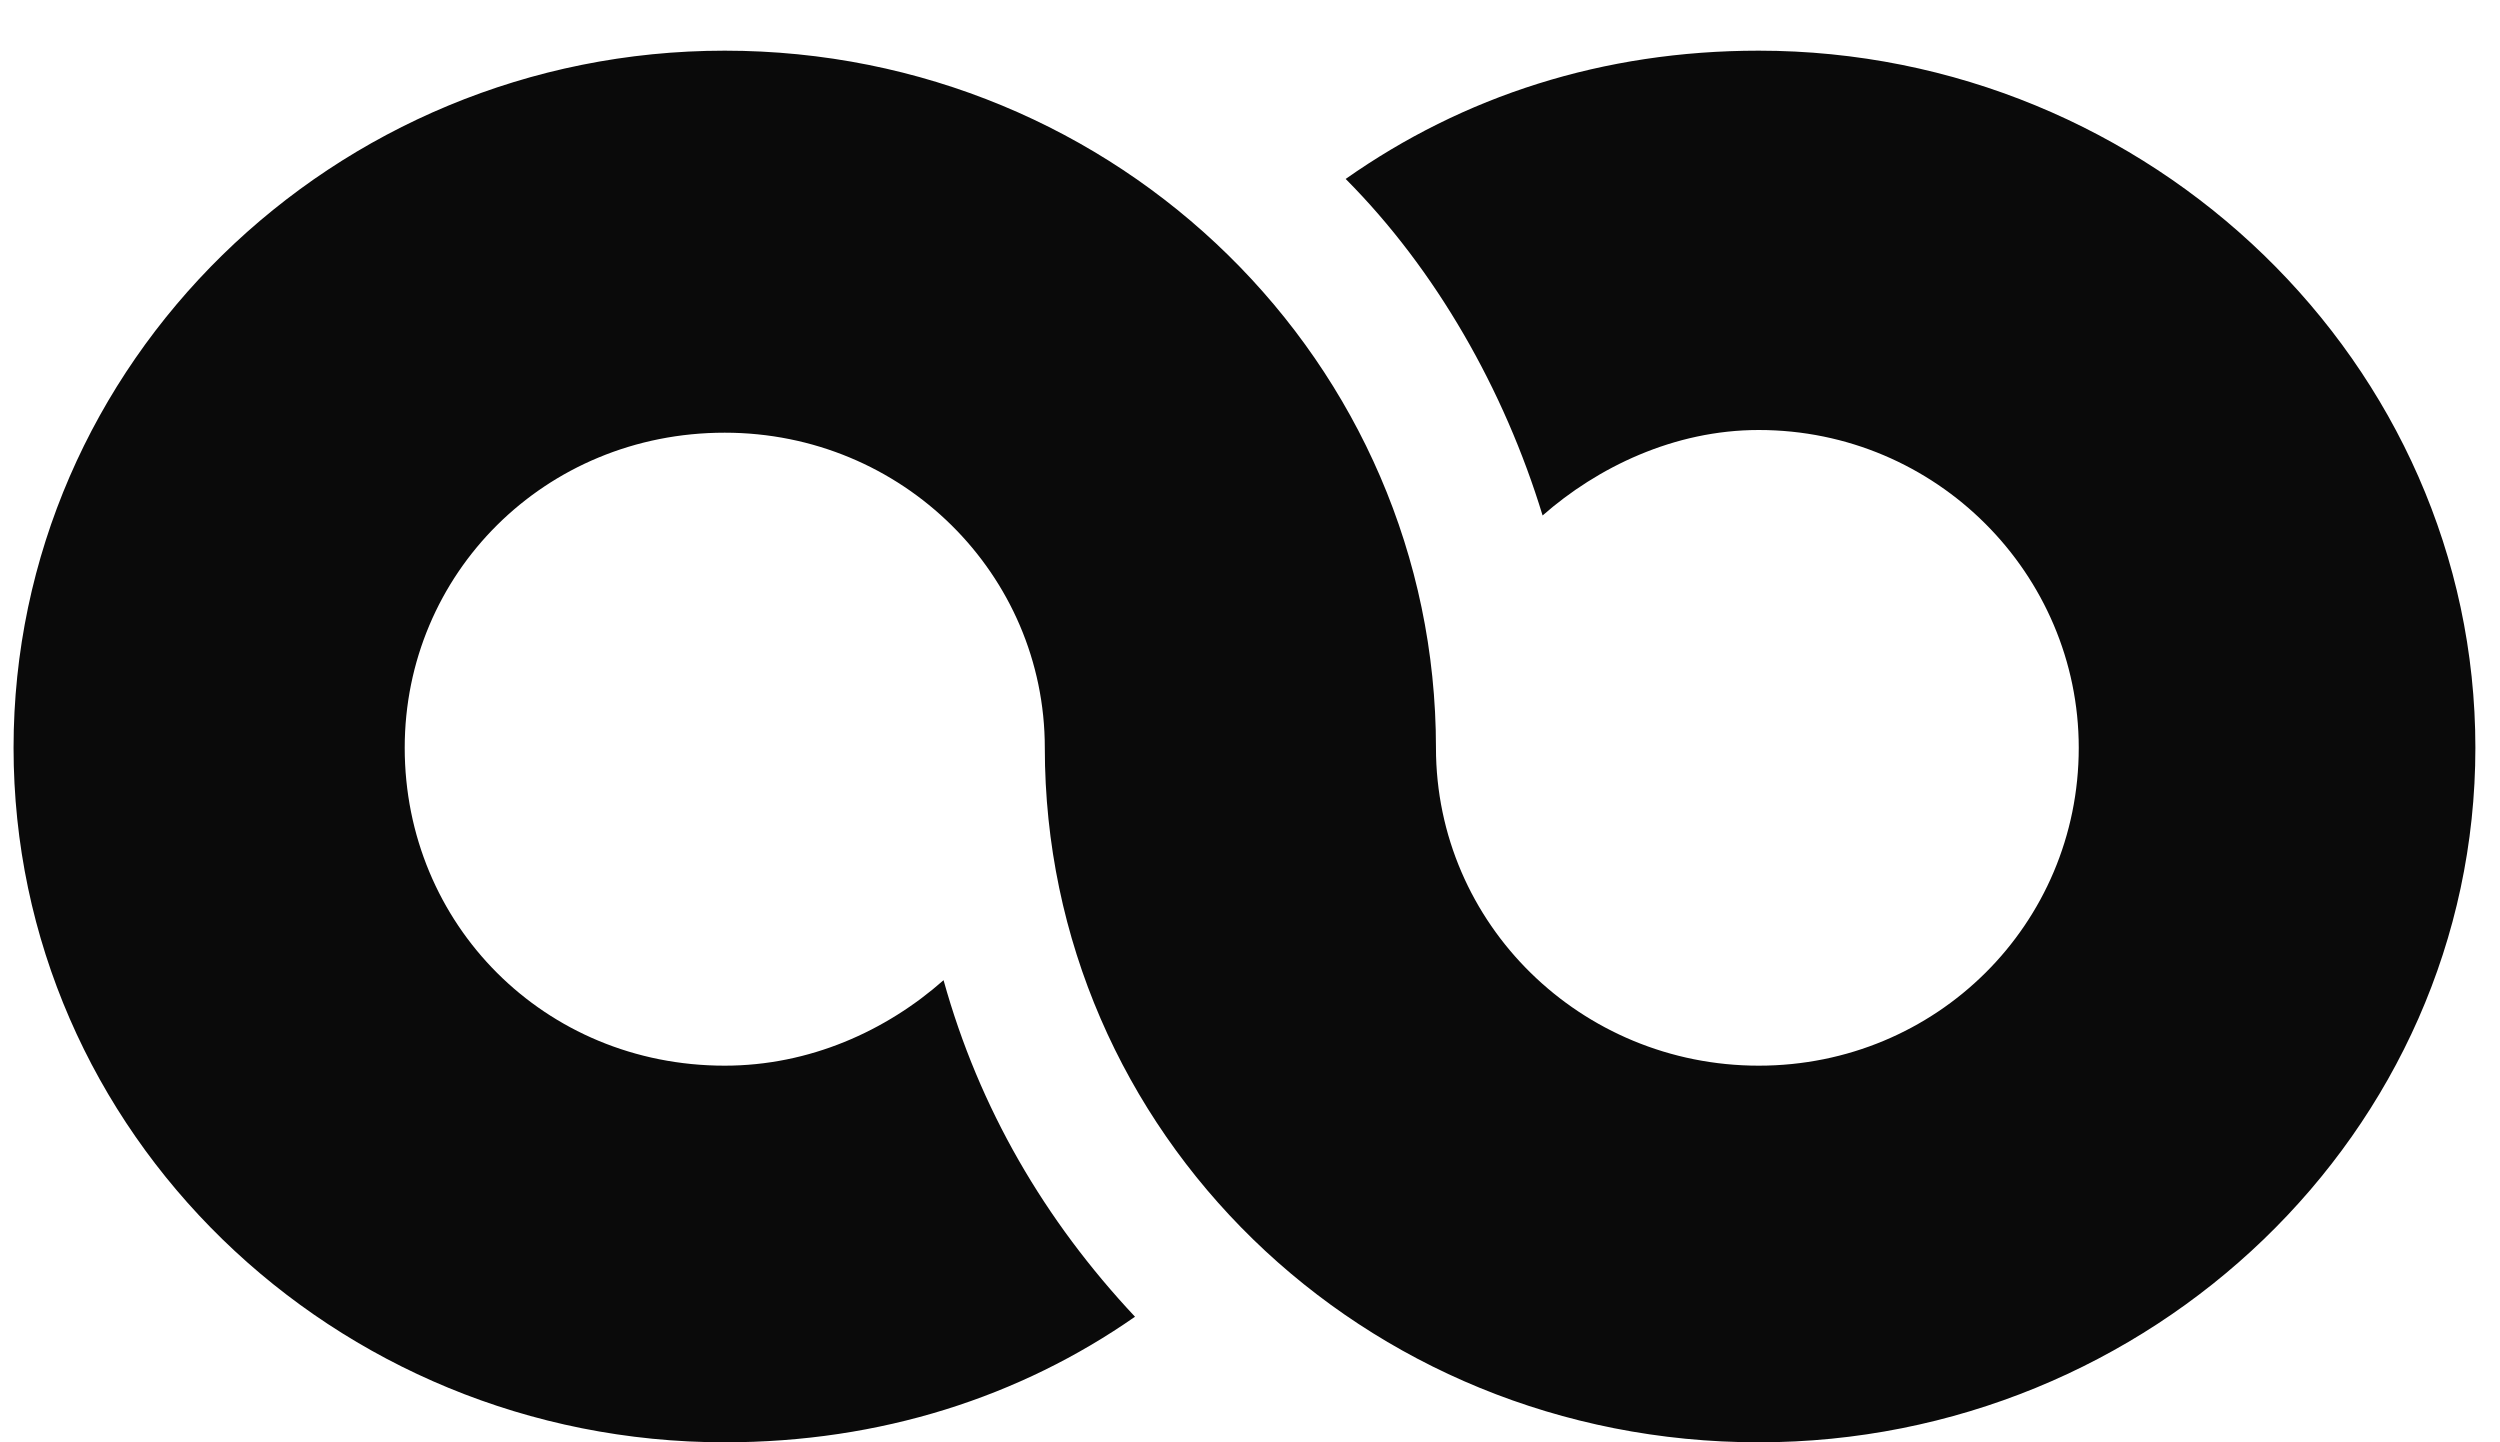 <svg width="26" height="15" viewBox="0 0 26 15" fill="none" xmlns="http://www.w3.org/2000/svg">
<path d="M0.141 7.777C0.141 3.777 3.469 0.527 7.537 0.527C11.634 0.527 14.934 3.777 14.934 7.777C14.934 9.611 16.442 11.083 18.291 11.083C20.14 11.083 21.619 9.611 21.619 7.777C21.619 5.972 20.14 4.472 18.291 4.472C17.409 4.472 16.612 4.861 16.043 5.361C15.645 4.055 14.934 2.805 13.995 1.861C15.218 1 16.669 0.527 18.291 0.527C22.359 0.527 25.744 3.777 25.744 7.777C25.744 11.777 22.359 15 18.291 15C14.166 15 10.866 11.777 10.866 7.777C10.866 5.972 9.386 4.5 7.537 4.5C5.66 4.5 4.209 5.972 4.209 7.777C4.209 9.611 5.66 11.083 7.537 11.083C8.419 11.083 9.216 10.722 9.813 10.194C10.183 11.527 10.866 12.694 11.804 13.694C10.61 14.527 9.159 15 7.537 15C3.469 15 0.141 11.777 0.141 7.777Z" fill="#0A0A0A"/>
</svg>
